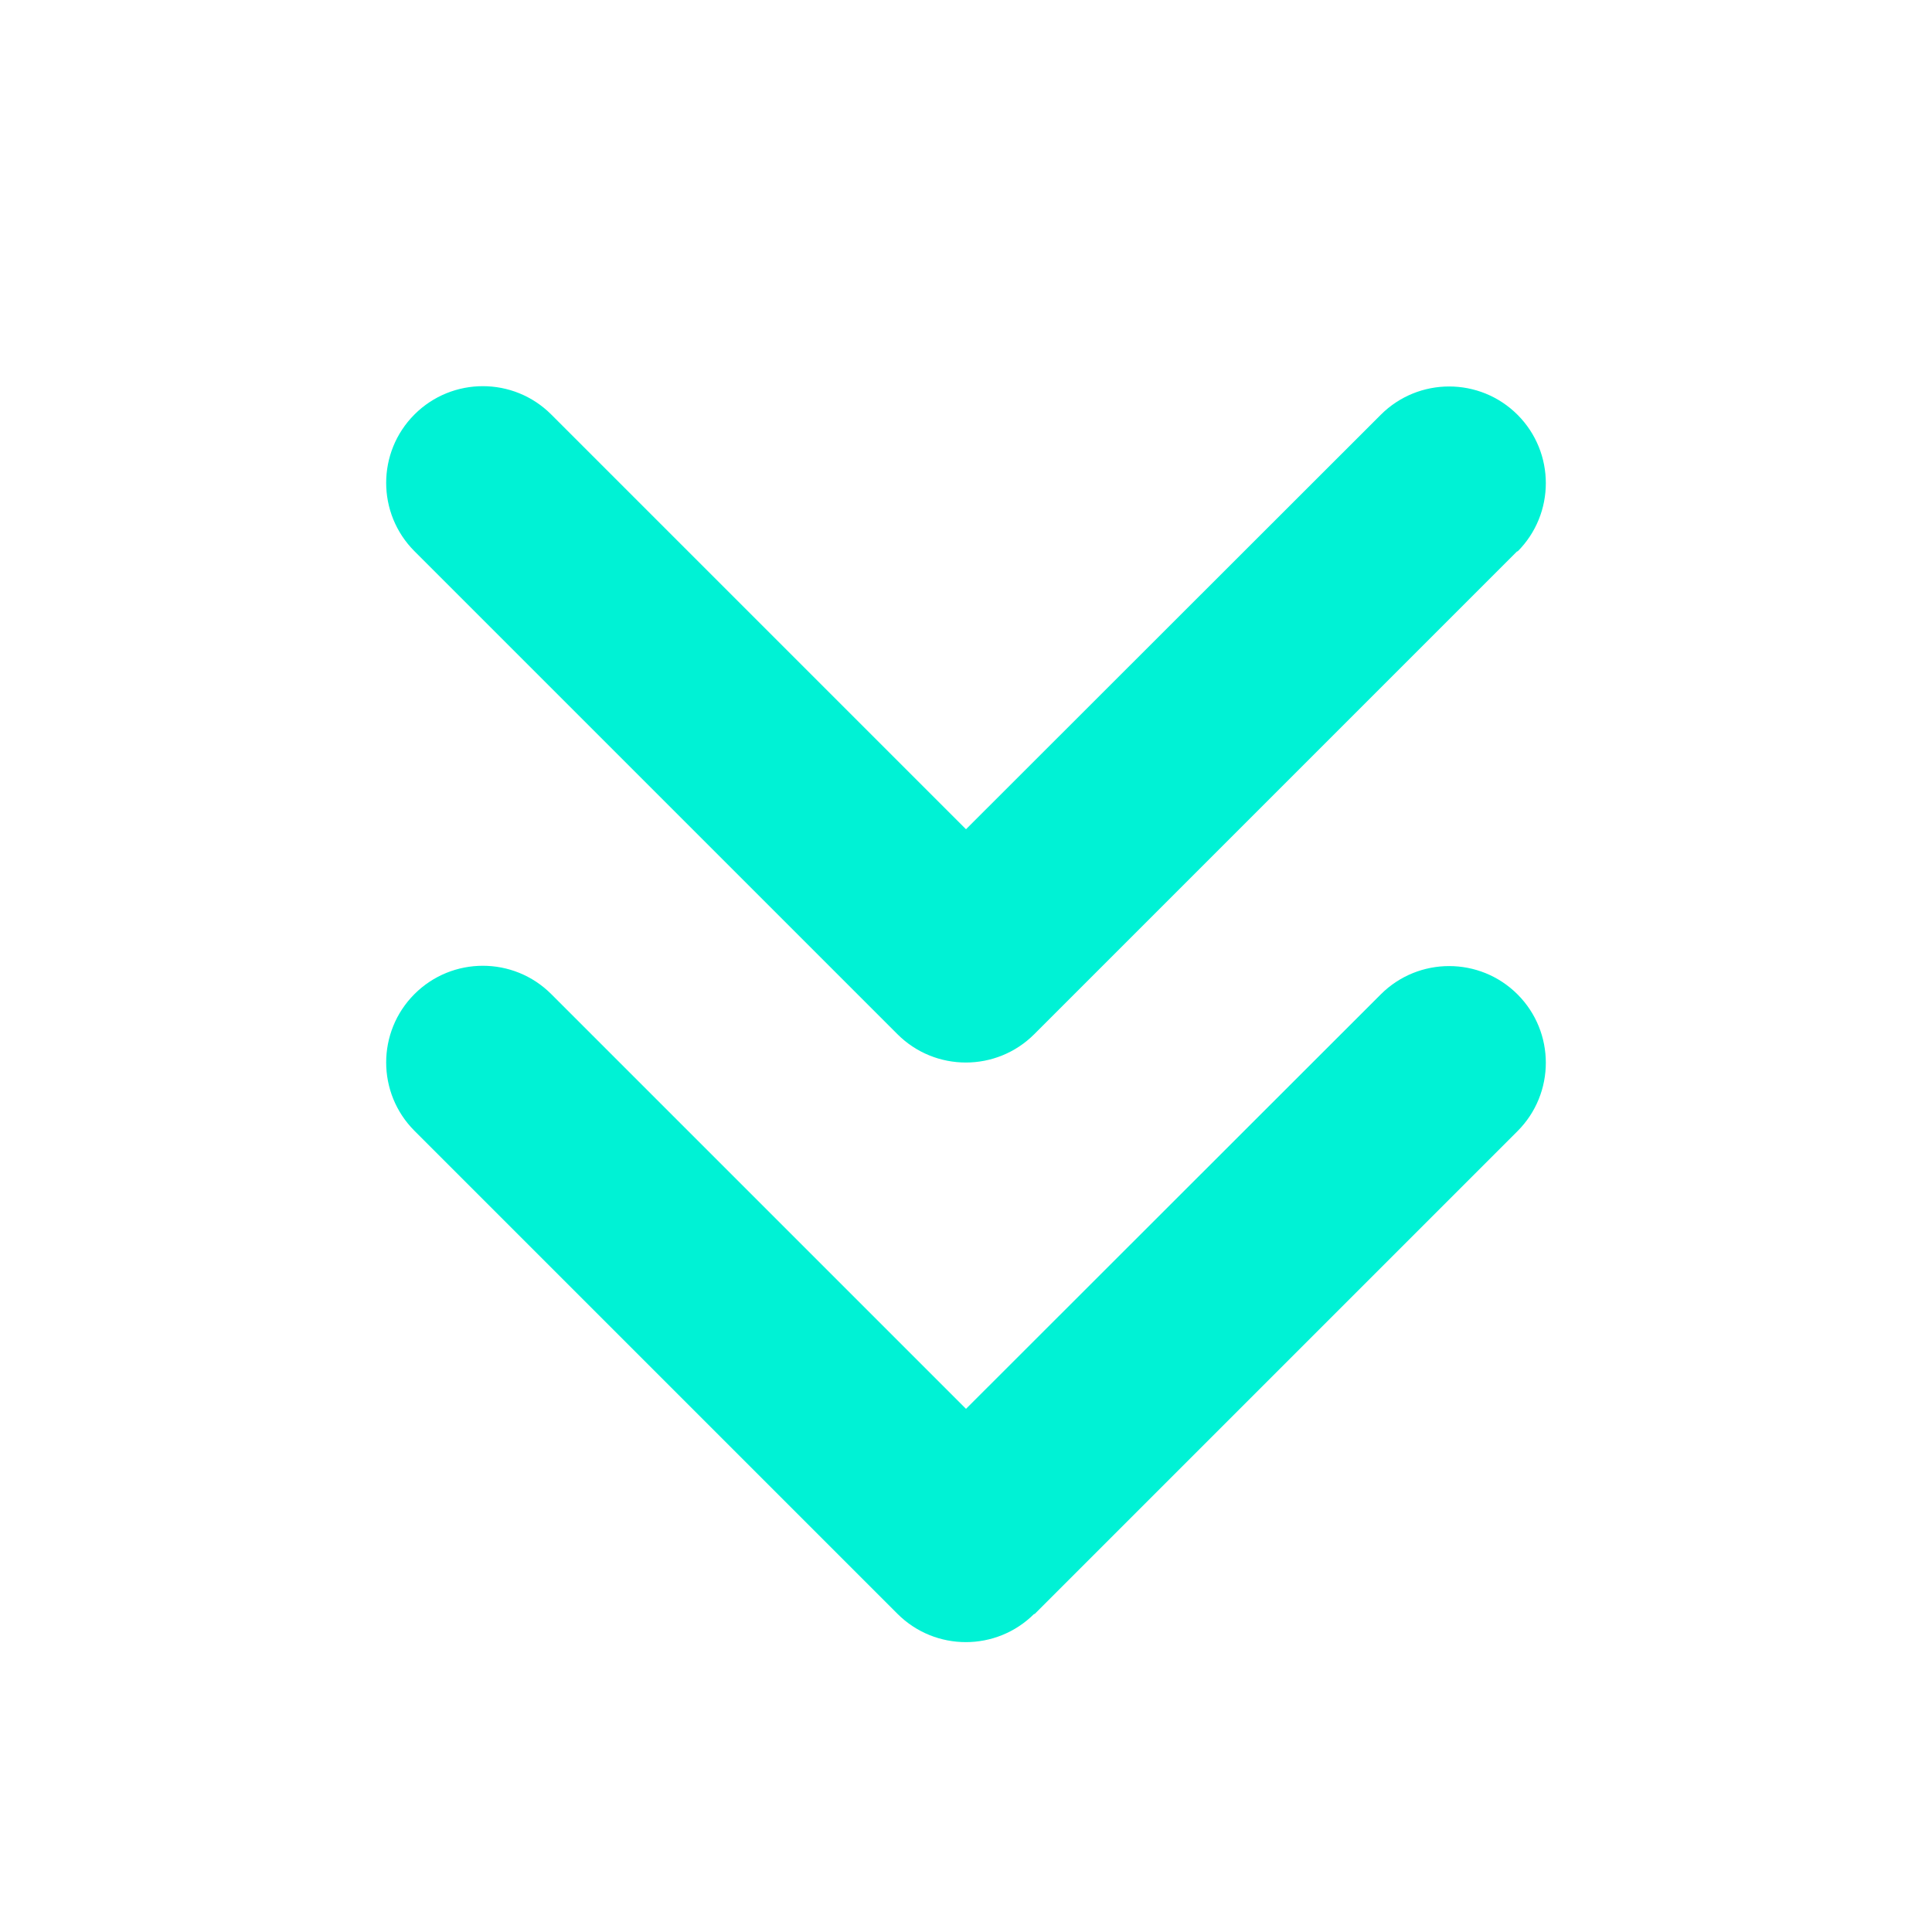 <?xml version="1.0" encoding="utf-8"?>
<!-- Generator: Adobe Illustrator 27.8.1, SVG Export Plug-In . SVG Version: 6.00 Build 0)  -->
<svg version="1.1" id="Capa_1" xmlns="http://www.w3.org/2000/svg" xmlns:xlink="http://www.w3.org/1999/xlink" x="0px" y="0px"
	 viewBox="0 0 640 640" style="enable-background:new 0 0 640 640;" xml:space="preserve">
<style type="text/css">
	.st0{fill:#00F2D5;}
</style>
<path class="st0" d="M342.6,534.6c-12.5,12.5-32.8,12.5-45.3,0l-160-160c-12.5-12.5-12.5-32.8,0-45.3s32.8-12.5,45.3,0L320,466.7
	l137.4-137.3c12.5-12.5,32.8-12.5,45.3,0s12.5,32.8,0,45.3l-160,160L342.6,534.6z M502.6,182.6l-160,160
	c-12.5,12.5-32.8,12.5-45.3,0l-160-160c-12.5-12.5-12.5-32.8,0-45.3s32.8-12.5,45.3,0L320,274.7l137.4-137.3
	c12.5-12.5,32.8-12.5,45.3,0s12.5,32.8,0,45.3L502.6,182.6z"/>
</svg>
